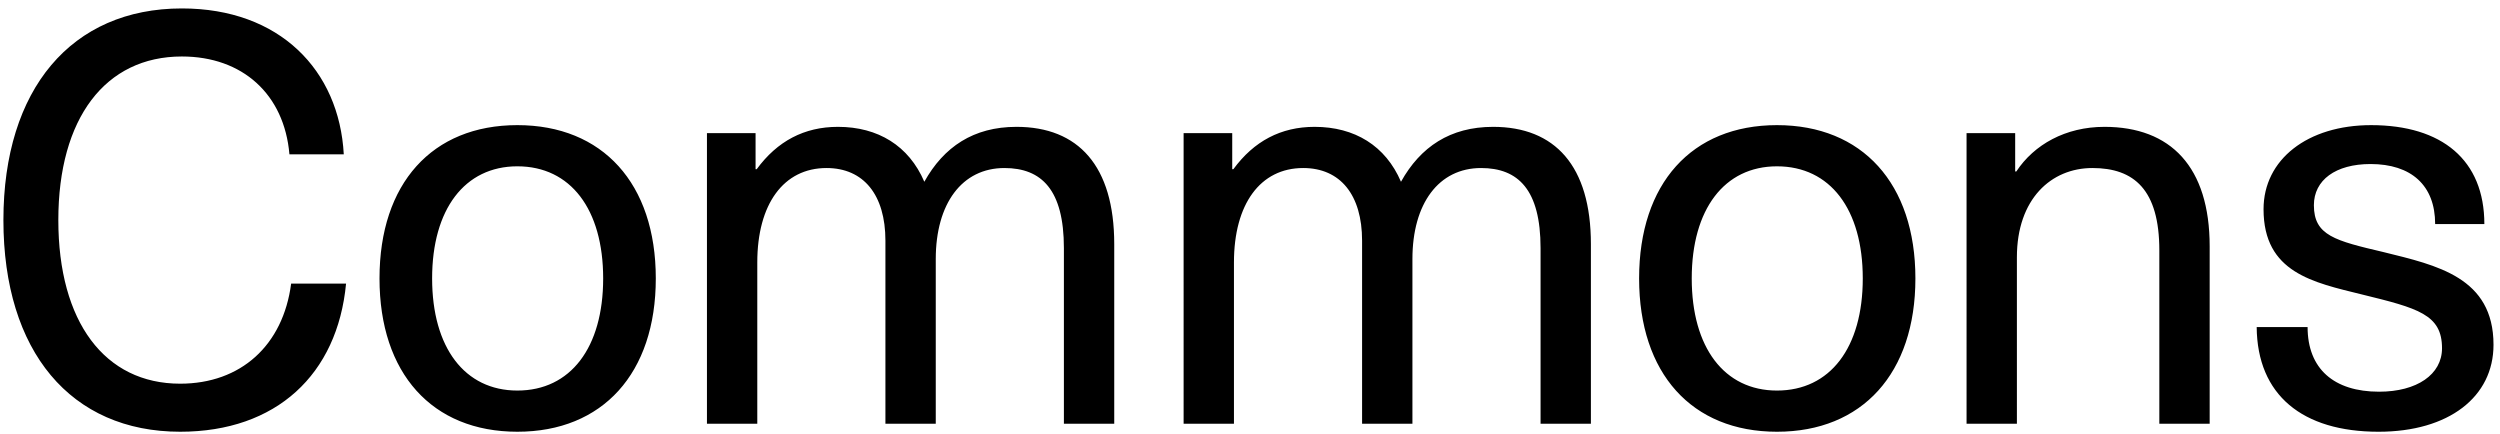<svg width="236" height="41" fill="none" xmlns="http://www.w3.org/2000/svg"><path d="M17.17.796C6.748.796.322 8.41.322 20.776c0 12.42 6.372 19.98 16.686 19.98 9.072 0 14.85-5.4 15.66-13.986h-5.184c-.756 5.832-4.752 9.45-10.476 9.45-7.128 0-11.502-5.832-11.502-15.444 0-9.612 4.428-15.444 11.664-15.444 5.724 0 9.666 3.564 10.152 9.234h5.13C32.02 6.628 26.404.796 17.17.796Zm31.669 11.016c-8.047 0-13.014 5.508-13.014 14.472 0 8.964 4.967 14.472 13.014 14.472 8.046 0 13.068-5.508 13.068-14.472 0-8.964-5.022-14.472-13.068-14.472Zm0 3.888c5.022 0 8.1 4.05 8.1 10.584s-3.078 10.584-8.1 10.584c-4.968 0-8.047-4.05-8.047-10.584S43.87 15.7 48.84 15.7Zm47.11-3.726c-4.05 0-6.857 1.89-8.693 5.184-1.458-3.402-4.374-5.184-8.154-5.184-3.186 0-5.724 1.35-7.668 3.996h-.108v-3.402h-4.59V40h4.752V24.772c0-5.508 2.484-8.91 6.534-8.91 3.51 0 5.562 2.538 5.562 6.858V40h4.752V24.448c0-5.238 2.484-8.586 6.48-8.586 3.51 0 5.616 2.052 5.616 7.56V40h4.752V23.044c0-7.398-3.402-11.07-9.234-11.07Zm44.998 0c-4.05 0-6.858 1.89-8.694 5.184-1.458-3.402-4.374-5.184-8.154-5.184-3.186 0-5.724 1.35-7.668 3.996h-.108v-3.402h-4.59V40h4.752V24.772c0-5.508 2.484-8.91 6.534-8.91 3.51 0 5.562 2.538 5.562 6.858V40h4.752V24.448c0-5.238 2.484-8.586 6.48-8.586 3.51 0 5.616 2.052 5.616 7.56V40h4.752V23.044c0-7.398-3.402-11.07-9.234-11.07Zm26.799-.162c-8.046 0-13.014 5.508-13.014 14.472 0 8.964 4.968 14.472 13.014 14.472s13.068-5.508 13.068-14.472c0-8.964-5.022-14.472-13.068-14.472Zm0 3.888c5.022 0 8.1 4.05 8.1 10.584s-3.078 10.584-8.1 10.584c-4.968 0-8.046-4.05-8.046-10.584s3.078-10.584 8.046-10.584Zm30.911-3.726c-3.672 0-6.642 1.674-8.316 4.212h-.108v-3.618h-4.59V40h4.752V24.286c0-5.508 3.24-8.424 7.128-8.424 3.942 0 6.318 2.052 6.318 7.776V40h4.752V23.26c0-7.506-3.672-11.286-9.936-11.286Zm25.174-.162c-5.994 0-10.152 3.24-10.152 7.938 0 5.994 4.698 6.912 9.288 8.046 5.292 1.296 7.56 1.89 7.56 5.076 0 2.484-2.376 4.104-5.94 4.104-4.266 0-6.75-2.16-6.75-6.102h-4.806c.054 6.426 4.32 9.882 11.502 9.882 6.642 0 10.854-3.294 10.854-8.208 0-6.372-5.346-7.506-10.368-8.748-4.59-1.08-6.588-1.566-6.588-4.428 0-2.376 2.052-3.888 5.346-3.888 3.834 0 6.102 1.998 6.102 5.67h4.644c0-6.048-3.996-9.342-10.692-9.342Z" fill="#000"/></svg>